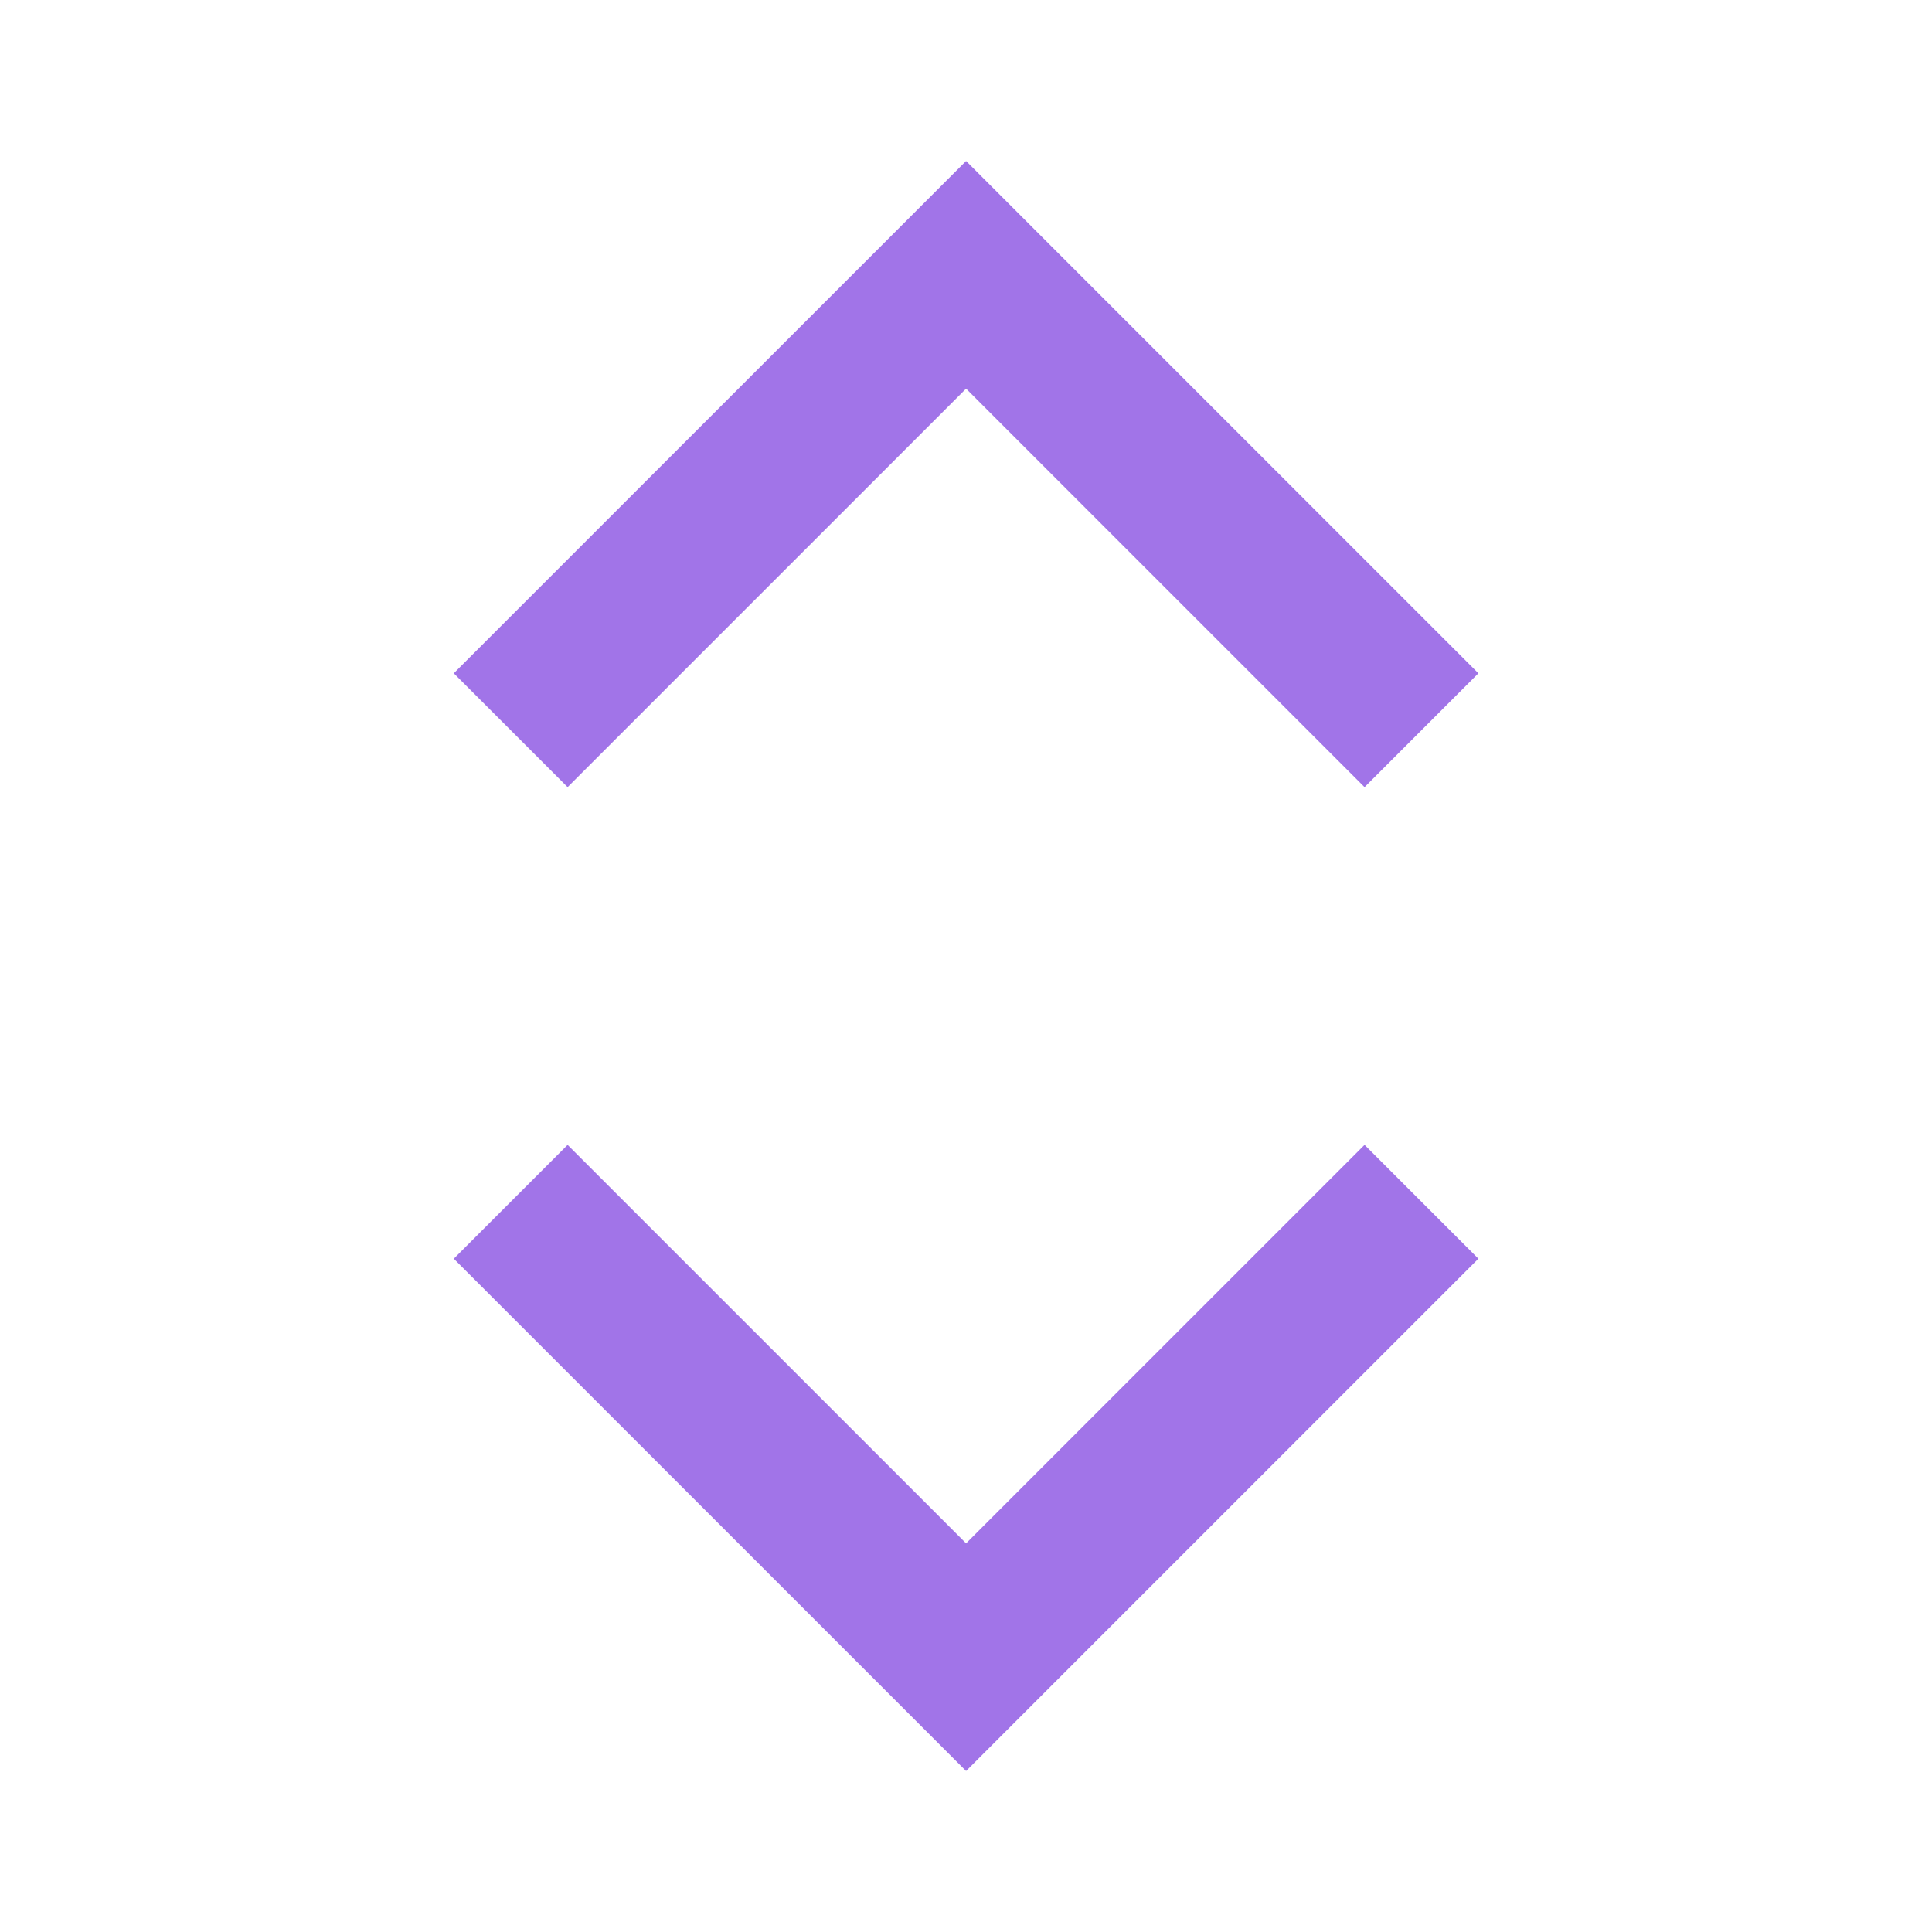 <svg width="24" height="24" viewBox="0 0 24 24" fill="none" xmlns="http://www.w3.org/2000/svg">
<g clip-path="url(#clip0_2155_1585)">
<path d="M12.001 4.828L16.951 9.778L18.365 8.364L12.001 2L5.637 8.364L7.051 9.778L12.001 4.828Z" fill="#A174E8"/>
<path d="M12.001 19.172L16.951 14.222L18.365 15.636L12.001 22L5.637 15.636L7.051 14.222L12.001 19.172Z" fill="#A174E8"/>
</g>
<defs>
<clipPath id="clip0_2155_1585">
<rect width="24" height="24" fill="white" transform="matrix(1 0 0 -1 0 24)"/>
</clipPath>
</defs>
</svg>
